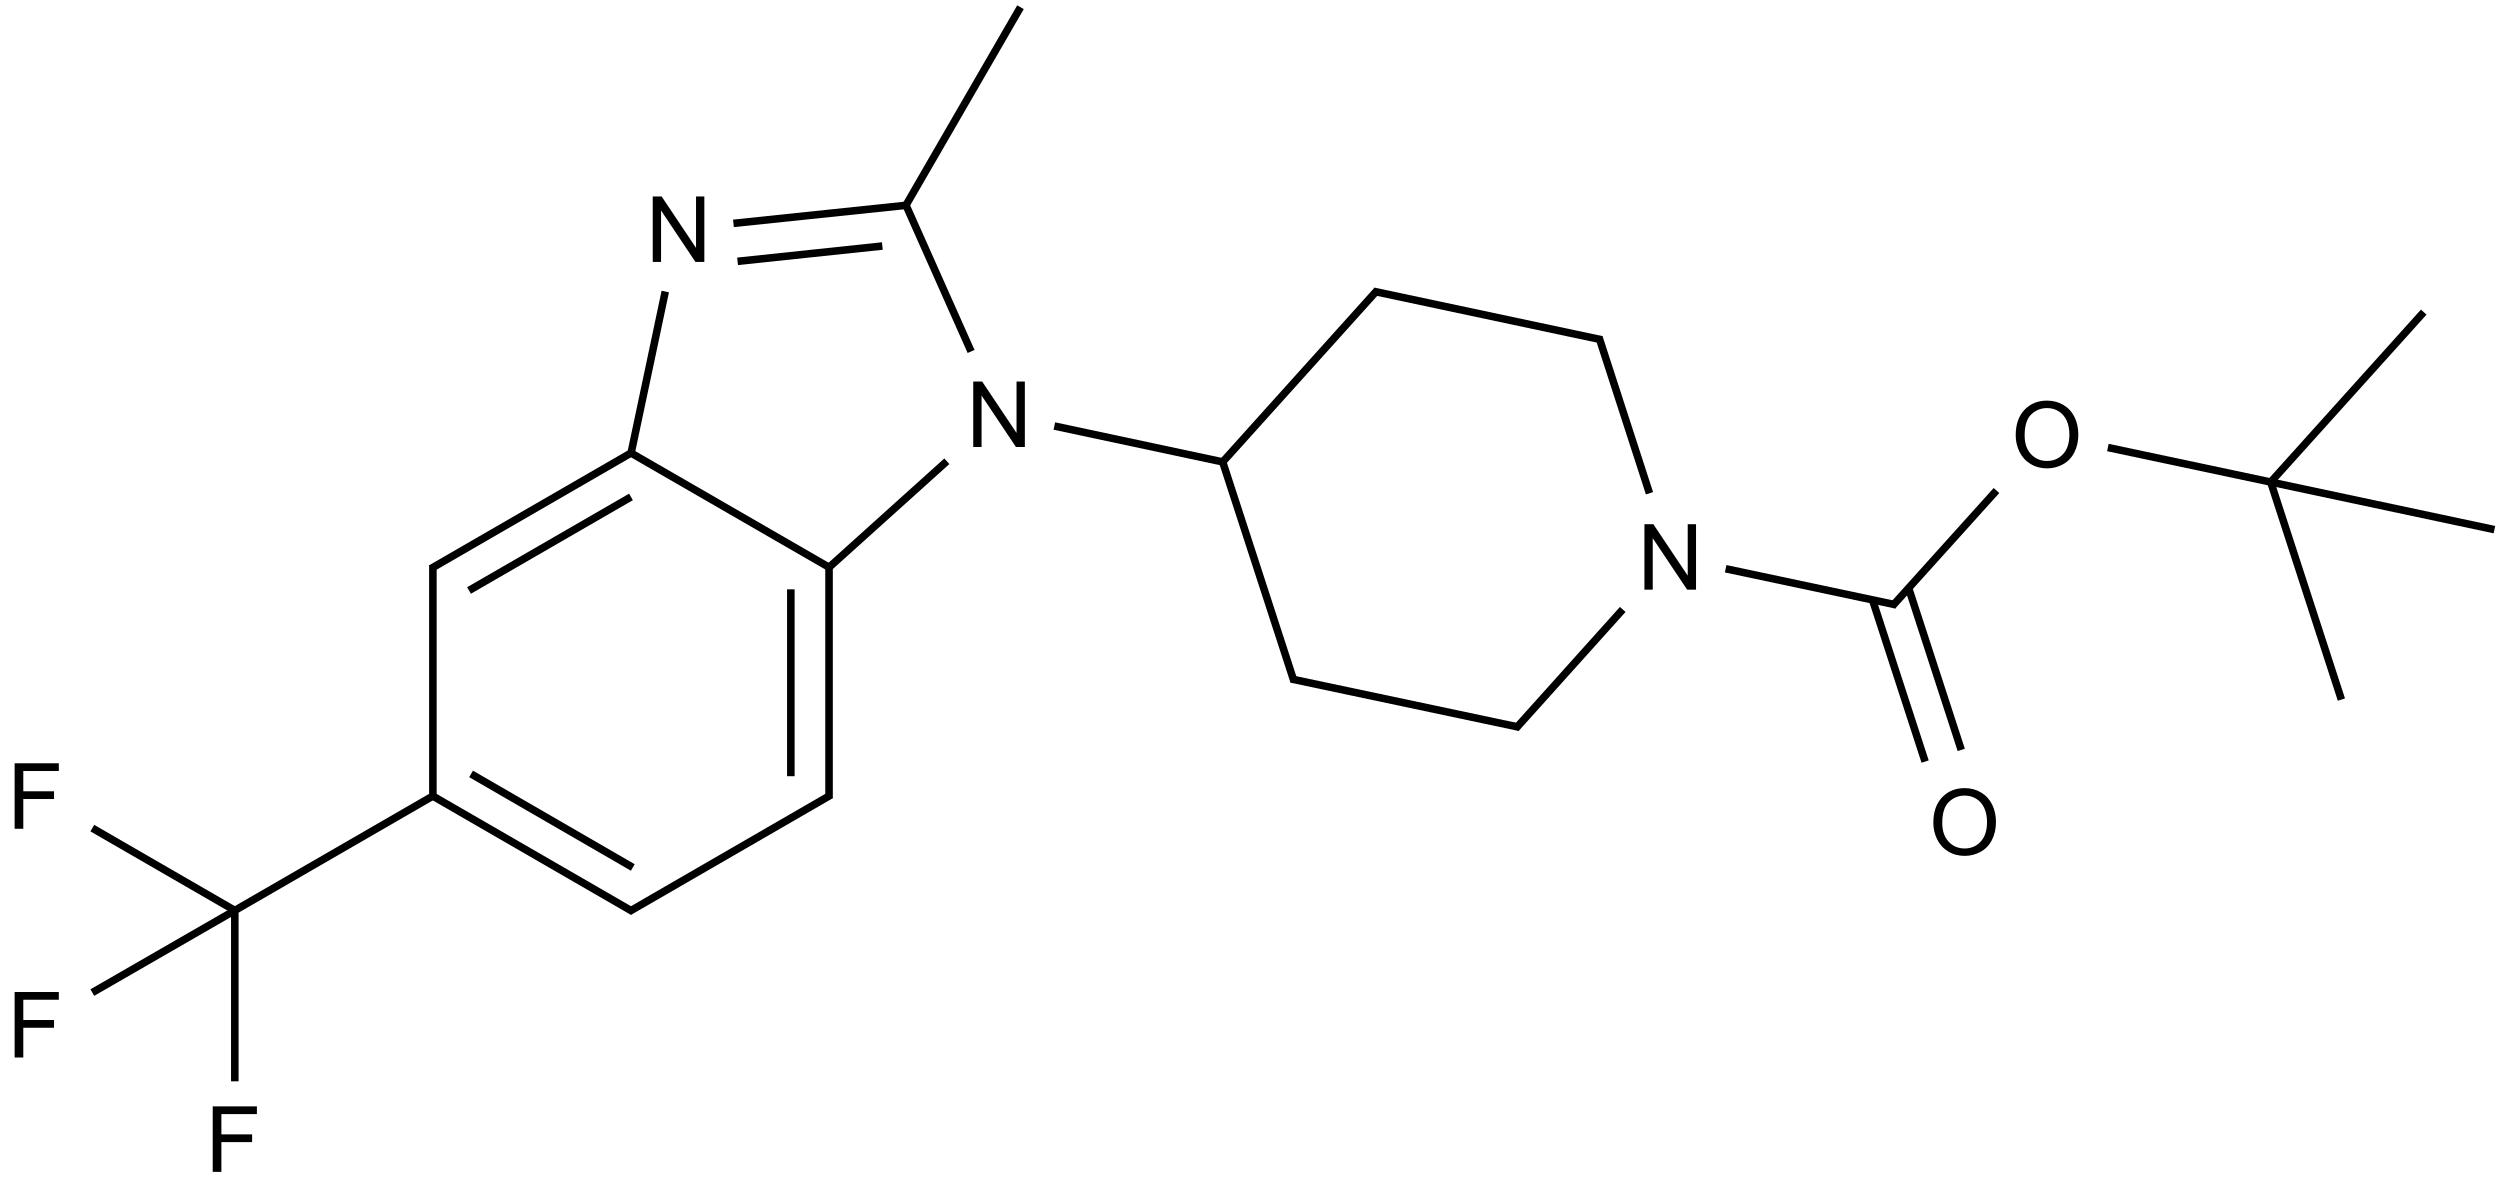 <?xml version="1.0" encoding="UTF-8"?>
<svg xmlns="http://www.w3.org/2000/svg" xmlns:xlink="http://www.w3.org/1999/xlink" width="1093" height="519" viewBox="0 0 1093 519">
<defs>
<g>
<g id="glyph-0-0">
<path d="M 5 0 L 5 -25 L 25 -25 L 25 0 Z M 5.625 -0.625 L 24.375 -0.625 L 24.375 -24.375 L 5.625 -24.375 Z M 5.625 -0.625 "/>
</g>
<g id="glyph-0-1">
<path d="M 1.934 -13.945 C 1.934 -18.695 3.207 -22.414 5.762 -25.105 C 8.309 -27.793 11.605 -29.137 15.645 -29.141 C 18.285 -29.137 20.668 -28.508 22.793 -27.246 C 24.914 -25.98 26.531 -24.219 27.645 -21.961 C 28.758 -19.703 29.312 -17.141 29.316 -14.277 C 29.312 -11.371 28.727 -8.773 27.559 -6.484 C 26.383 -4.191 24.723 -2.457 22.578 -1.277 C 20.426 -0.102 18.109 0.484 15.625 0.488 C 12.926 0.484 10.516 -0.164 8.398 -1.465 C 6.273 -2.766 4.668 -4.543 3.574 -6.797 C 2.48 -9.047 1.934 -11.43 1.934 -13.945 Z M 5.84 -13.887 C 5.836 -10.434 6.762 -7.715 8.621 -5.73 C 10.473 -3.746 12.801 -2.754 15.605 -2.754 C 18.453 -2.754 20.801 -3.754 22.645 -5.762 C 24.484 -7.762 25.406 -10.609 25.41 -14.297 C 25.406 -16.625 25.012 -18.656 24.227 -20.398 C 23.438 -22.133 22.285 -23.48 20.77 -24.441 C 19.25 -25.395 17.547 -25.875 15.664 -25.879 C 12.977 -25.875 10.668 -24.953 8.738 -23.113 C 6.801 -21.27 5.836 -18.195 5.84 -13.887 Z M 5.84 -13.887 "/>
</g>
<g id="glyph-0-2">
<path d="M 3.047 0 L 3.047 -28.633 L 6.934 -28.633 L 21.973 -6.152 L 21.973 -28.633 L 25.605 -28.633 L 25.605 0 L 21.719 0 L 6.68 -22.5 L 6.68 0 Z M 3.047 0 "/>
</g>
<g id="glyph-0-3">
<path d="M 3.281 0 L 3.281 -28.633 L 22.598 -28.633 L 22.598 -25.254 L 7.07 -25.254 L 7.07 -16.387 L 20.508 -16.387 L 20.508 -13.008 L 7.07 -13.008 L 7.07 0 Z M 3.281 0 "/>
</g>
</g>
</defs>
<path fill="none" stroke-width="0.033" stroke-linecap="butt" stroke-linejoin="miter" stroke="rgb(0%, 0%, 0%)" stroke-opacity="1" stroke-miterlimit="10" d="M 8.414 3.247 L 8.184 2.54 " transform="matrix(100, 0, 0, 100, 16.059, 3.156)"/>
<path fill="none" stroke-width="0.033" stroke-linecap="butt" stroke-linejoin="miter" stroke="rgb(0%, 0%, 0%)" stroke-opacity="1" stroke-miterlimit="10" d="M 8.256 3.298 L 8.026 2.591 " transform="matrix(100, 0, 0, 100, 16.059, 3.156)"/>
<path fill="none" stroke-width="0.033" stroke-linecap="butt" stroke-linejoin="miter" stroke="rgb(0%, 0%, 0%)" stroke-opacity="1" stroke-miterlimit="10" d="M 8.129 2.613 L 7.384 2.455 " transform="matrix(100, 0, 0, 100, 16.059, 3.156)"/>
<path fill="none" stroke-width="0.033" stroke-linecap="butt" stroke-linejoin="miter" stroke="rgb(0%, 0%, 0%)" stroke-opacity="1" stroke-miterlimit="10" d="M 6.934 2.633 L 6.466 3.154 " transform="matrix(100, 0, 0, 100, 16.059, 3.156)"/>
<path fill="none" stroke-width="0.033" stroke-linecap="butt" stroke-linejoin="miter" stroke="rgb(0%, 0%, 0%)" stroke-opacity="1" stroke-miterlimit="10" d="M 6.482 3.148 L 5.485 2.937 " transform="matrix(100, 0, 0, 100, 16.059, 3.156)"/>
<path fill="none" stroke-width="0.033" stroke-linecap="butt" stroke-linejoin="miter" stroke="rgb(0%, 0%, 0%)" stroke-opacity="1" stroke-miterlimit="10" d="M 5.497 2.948 L 5.185 1.988 " transform="matrix(100, 0, 0, 100, 16.059, 3.156)"/>
<path fill="none" stroke-width="0.033" stroke-linecap="butt" stroke-linejoin="miter" stroke="rgb(0%, 0%, 0%)" stroke-opacity="1" stroke-miterlimit="10" d="M 5.185 1.988 L 4.449 1.831 " transform="matrix(100, 0, 0, 100, 16.059, 3.156)"/>
<path fill="none" stroke-width="0.033" stroke-linecap="butt" stroke-linejoin="miter" stroke="rgb(0%, 0%, 0%)" stroke-opacity="1" stroke-miterlimit="10" d="M 3.979 1.985 L 3.455 2.457 " transform="matrix(100, 0, 0, 100, 16.059, 3.156)"/>
<path fill="none" stroke-width="0.033" stroke-linecap="butt" stroke-linejoin="miter" stroke="rgb(0%, 0%, 0%)" stroke-opacity="1" stroke-miterlimit="10" d="M 3.464 2.449 L 3.464 3.458 " transform="matrix(100, 0, 0, 100, 16.059, 3.156)"/>
<path fill="none" stroke-width="0.033" stroke-linecap="butt" stroke-linejoin="miter" stroke="rgb(0%, 0%, 0%)" stroke-opacity="1" stroke-miterlimit="10" d="M 3.297 2.545 L 3.297 3.362 " transform="matrix(100, 0, 0, 100, 16.059, 3.156)"/>
<path fill="none" stroke-width="0.033" stroke-linecap="butt" stroke-linejoin="miter" stroke="rgb(0%, 0%, 0%)" stroke-opacity="1" stroke-miterlimit="10" d="M 3.472 3.444 L 2.59 3.954 " transform="matrix(100, 0, 0, 100, 16.059, 3.156)"/>
<path fill="none" stroke-width="0.033" stroke-linecap="butt" stroke-linejoin="miter" stroke="rgb(0%, 0%, 0%)" stroke-opacity="1" stroke-miterlimit="10" d="M 2.606 3.954 L 1.732 3.449 " transform="matrix(100, 0, 0, 100, 16.059, 3.156)"/>
<path fill="none" stroke-width="0.033" stroke-linecap="butt" stroke-linejoin="miter" stroke="rgb(0%, 0%, 0%)" stroke-opacity="1" stroke-miterlimit="10" d="M 2.606 3.761 L 1.899 3.352 " transform="matrix(100, 0, 0, 100, 16.059, 3.156)"/>
<path fill="none" stroke-width="0.033" stroke-linecap="butt" stroke-linejoin="miter" stroke="rgb(0%, 0%, 0%)" stroke-opacity="1" stroke-miterlimit="10" d="M 1.74 3.444 L 0.866 3.949 " transform="matrix(100, 0, 0, 100, 16.059, 3.156)"/>
<path fill="none" stroke-width="0.033" stroke-linecap="butt" stroke-linejoin="miter" stroke="rgb(0%, 0%, 0%)" stroke-opacity="1" stroke-miterlimit="10" d="M 0.866 3.949 L 0.243 3.589 " transform="matrix(100, 0, 0, 100, 16.059, 3.156)"/>
<path fill="none" stroke-width="0.033" stroke-linecap="butt" stroke-linejoin="miter" stroke="rgb(0%, 0%, 0%)" stroke-opacity="1" stroke-miterlimit="10" d="M 0.866 3.949 L 0.866 4.696 " transform="matrix(100, 0, 0, 100, 16.059, 3.156)"/>
<path fill="none" stroke-width="0.033" stroke-linecap="butt" stroke-linejoin="miter" stroke="rgb(0%, 0%, 0%)" stroke-opacity="1" stroke-miterlimit="10" d="M 0.866 3.949 L 0.243 4.308 " transform="matrix(100, 0, 0, 100, 16.059, 3.156)"/>
<path fill="none" stroke-width="0.033" stroke-linecap="butt" stroke-linejoin="miter" stroke="rgb(0%, 0%, 0%)" stroke-opacity="1" stroke-miterlimit="10" d="M 1.732 3.458 L 1.732 2.439 " transform="matrix(100, 0, 0, 100, 16.059, 3.156)"/>
<path fill="none" stroke-width="0.033" stroke-linecap="butt" stroke-linejoin="miter" stroke="rgb(0%, 0%, 0%)" stroke-opacity="1" stroke-miterlimit="10" d="M 1.724 2.454 L 2.598 1.949 " transform="matrix(100, 0, 0, 100, 16.059, 3.156)"/>
<path fill="none" stroke-width="0.033" stroke-linecap="butt" stroke-linejoin="miter" stroke="rgb(0%, 0%, 0%)" stroke-opacity="1" stroke-miterlimit="10" d="M 1.89 2.55 L 2.598 2.141 " transform="matrix(100, 0, 0, 100, 16.059, 3.156)"/>
<path fill="none" stroke-width="0.033" stroke-linecap="butt" stroke-linejoin="miter" stroke="rgb(0%, 0%, 0%)" stroke-opacity="1" stroke-miterlimit="10" d="M 2.588 1.943 L 3.475 2.455 " transform="matrix(100, 0, 0, 100, 16.059, 3.156)"/>
<path fill="none" stroke-width="0.033" stroke-linecap="butt" stroke-linejoin="miter" stroke="rgb(0%, 0%, 0%)" stroke-opacity="1" stroke-miterlimit="10" d="M 2.596 1.961 L 2.748 1.243 " transform="matrix(100, 0, 0, 100, 16.059, 3.156)"/>
<path fill="none" stroke-width="0.033" stroke-linecap="butt" stroke-linejoin="miter" stroke="rgb(0%, 0%, 0%)" stroke-opacity="1" stroke-miterlimit="10" d="M 3.046 0.945 L 3.801 0.866 " transform="matrix(100, 0, 0, 100, 16.059, 3.156)"/>
<path fill="none" stroke-width="0.033" stroke-linecap="butt" stroke-linejoin="miter" stroke="rgb(0%, 0%, 0%)" stroke-opacity="1" stroke-miterlimit="10" d="M 3.064 1.111 L 3.697 1.044 " transform="matrix(100, 0, 0, 100, 16.059, 3.156)"/>
<path fill="none" stroke-width="0.033" stroke-linecap="butt" stroke-linejoin="miter" stroke="rgb(0%, 0%, 0%)" stroke-opacity="1" stroke-miterlimit="10" d="M 3.797 0.858 L 4.085 1.505 " transform="matrix(100, 0, 0, 100, 16.059, 3.156)"/>
<path fill="none" stroke-width="0.033" stroke-linecap="butt" stroke-linejoin="miter" stroke="rgb(0%, 0%, 0%)" stroke-opacity="1" stroke-miterlimit="10" d="M 3.796 0.873 L 4.301 -0 " transform="matrix(100, 0, 0, 100, 16.059, 3.156)"/>
<path fill="none" stroke-width="0.033" stroke-linecap="butt" stroke-linejoin="miter" stroke="rgb(0%, 0%, 0%)" stroke-opacity="1" stroke-miterlimit="10" d="M 5.185 1.988 L 5.861 1.237 " transform="matrix(100, 0, 0, 100, 16.059, 3.156)"/>
<path fill="none" stroke-width="0.033" stroke-linecap="butt" stroke-linejoin="miter" stroke="rgb(0%, 0%, 0%)" stroke-opacity="1" stroke-miterlimit="10" d="M 5.845 1.242 L 6.842 1.454 " transform="matrix(100, 0, 0, 100, 16.059, 3.156)"/>
<path fill="none" stroke-width="0.033" stroke-linecap="butt" stroke-linejoin="miter" stroke="rgb(0%, 0%, 0%)" stroke-opacity="1" stroke-miterlimit="10" d="M 6.83 1.443 L 7.051 2.125 " transform="matrix(100, 0, 0, 100, 16.059, 3.156)"/>
<path fill="none" stroke-width="0.033" stroke-linecap="butt" stroke-linejoin="miter" stroke="rgb(0%, 0%, 0%)" stroke-opacity="1" stroke-miterlimit="10" d="M 8.113 2.618 L 8.568 2.113 " transform="matrix(100, 0, 0, 100, 16.059, 3.156)"/>
<path fill="none" stroke-width="0.033" stroke-linecap="butt" stroke-linejoin="miter" stroke="rgb(0%, 0%, 0%)" stroke-opacity="1" stroke-miterlimit="10" d="M 9.055 1.925 L 9.767 2.076 " transform="matrix(100, 0, 0, 100, 16.059, 3.156)"/>
<path fill="none" stroke-width="0.033" stroke-linecap="butt" stroke-linejoin="miter" stroke="rgb(0%, 0%, 0%)" stroke-opacity="1" stroke-miterlimit="10" d="M 9.767 2.076 L 10.076 3.027 " transform="matrix(100, 0, 0, 100, 16.059, 3.156)"/>
<path fill="none" stroke-width="0.033" stroke-linecap="butt" stroke-linejoin="miter" stroke="rgb(0%, 0%, 0%)" stroke-opacity="1" stroke-miterlimit="10" d="M 9.767 2.076 L 10.436 1.333 " transform="matrix(100, 0, 0, 100, 16.059, 3.156)"/>
<path fill="none" stroke-width="0.033" stroke-linecap="butt" stroke-linejoin="miter" stroke="rgb(0%, 0%, 0%)" stroke-opacity="1" stroke-miterlimit="10" d="M 9.767 2.076 L 10.745 2.284 " transform="matrix(100, 0, 0, 100, 16.059, 3.156)"/>
<g fill="rgb(0%, 0%, 0%)" fill-opacity="1">
<use xlink:href="#glyph-0-1" x="843.32" y="373.707"/>
</g>
<g fill="rgb(0%, 0%, 0%)" fill-opacity="1">
<use xlink:href="#glyph-0-2" x="715.898" y="257.805"/>
</g>
<g fill="rgb(0%, 0%, 0%)" fill-opacity="1">
<use xlink:href="#glyph-0-2" x="422.457" y="195.43"/>
</g>
<g fill="rgb(0%, 0%, 0%)" fill-opacity="1">
<use xlink:href="#glyph-0-3" x="3.117" y="362.34"/>
</g>
<g fill="rgb(0%, 0%, 0%)" fill-opacity="1">
<use xlink:href="#glyph-0-3" x="89.719" y="512.34"/>
</g>
<g fill="rgb(0%, 0%, 0%)" fill-opacity="1">
<use xlink:href="#glyph-0-3" x="3.117" y="462.34"/>
</g>
<g fill="rgb(0%, 0%, 0%)" fill-opacity="1">
<use xlink:href="#glyph-0-2" x="282.332" y="114.527"/>
</g>
<g fill="rgb(0%, 0%, 0%)" fill-opacity="1">
<use xlink:href="#glyph-0-1" x="879.332" y="204.289"/>
</g>
</svg>
